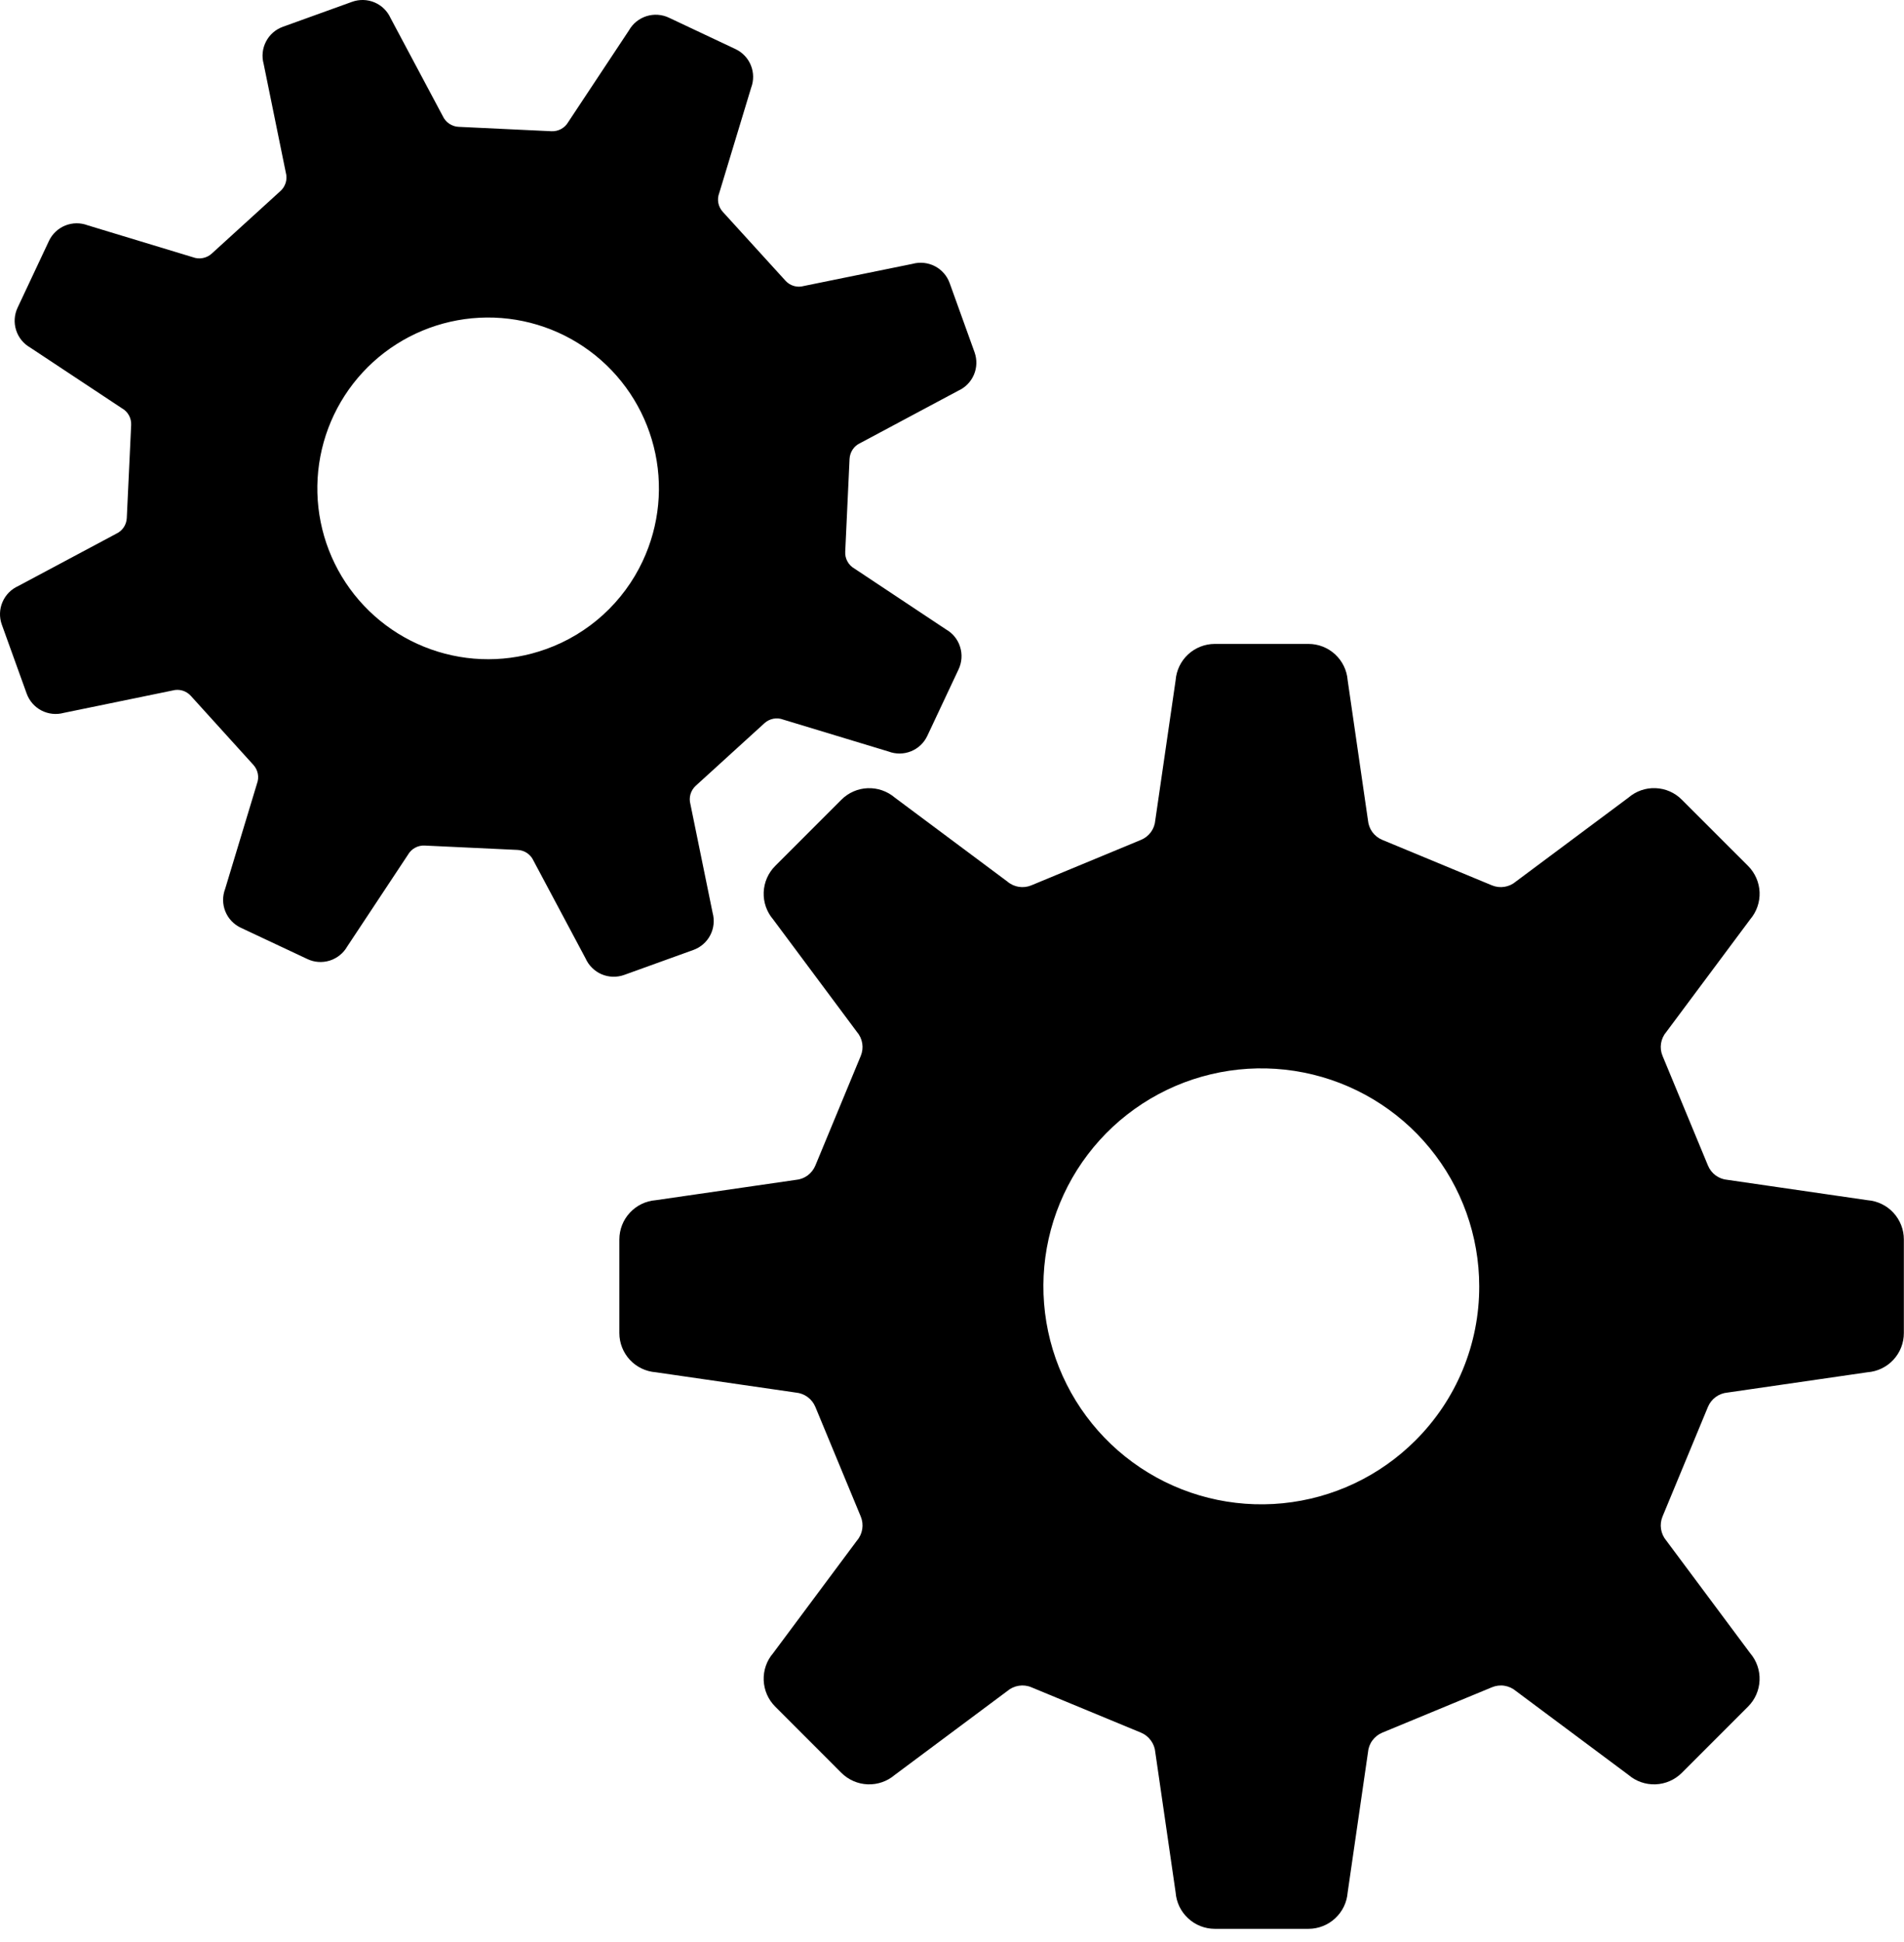 <svg width="51" height="52" viewBox="0 0 51 52" fill="none" xmlns="http://www.w3.org/2000/svg">
<path d="M50.024 32.137L46.273 31.592C46.159 31.583 46.049 31.542 45.957 31.475C45.864 31.407 45.792 31.315 45.749 31.209L44.533 28.274C44.488 28.168 44.474 28.052 44.492 27.938C44.51 27.825 44.559 27.718 44.634 27.631L46.88 24.617C47.052 24.415 47.142 24.156 47.132 23.891C47.121 23.626 47.011 23.375 46.824 23.187L45.049 21.413C44.862 21.224 44.611 21.114 44.345 21.104C44.08 21.093 43.821 21.184 43.62 21.357L40.605 23.604C40.517 23.679 40.411 23.728 40.297 23.746C40.184 23.764 40.067 23.75 39.961 23.706L37.026 22.489C36.92 22.445 36.828 22.373 36.76 22.281C36.693 22.189 36.652 22.079 36.642 21.965L36.098 18.215C36.078 17.951 35.959 17.704 35.764 17.523C35.57 17.343 35.315 17.242 35.05 17.242H32.538C32.273 17.242 32.018 17.343 31.823 17.523C31.629 17.704 31.51 17.951 31.49 18.215L30.945 21.965C30.936 22.079 30.895 22.189 30.828 22.281C30.76 22.374 30.668 22.446 30.562 22.489L27.626 23.706C27.52 23.75 27.403 23.764 27.289 23.746C27.176 23.728 27.069 23.679 26.982 23.604L23.968 21.357C23.766 21.185 23.507 21.095 23.242 21.105C22.977 21.115 22.726 21.225 22.538 21.413L20.764 23.187C20.576 23.375 20.467 23.626 20.456 23.891C20.446 24.156 20.535 24.415 20.708 24.617L22.954 27.632C23.029 27.719 23.078 27.825 23.096 27.939C23.114 28.052 23.1 28.168 23.056 28.274L21.84 31.209C21.796 31.315 21.724 31.407 21.632 31.475C21.539 31.543 21.43 31.584 21.316 31.593L17.564 32.137C17.299 32.157 17.052 32.277 16.872 32.471C16.691 32.665 16.591 32.92 16.59 33.186V35.696C16.59 35.961 16.691 36.216 16.871 36.411C17.052 36.605 17.299 36.724 17.564 36.744L21.316 37.288C21.43 37.298 21.539 37.339 21.632 37.407C21.724 37.474 21.796 37.566 21.84 37.672L23.056 40.607C23.1 40.713 23.114 40.83 23.096 40.944C23.078 41.057 23.029 41.164 22.954 41.251L20.708 44.267C20.535 44.468 20.446 44.727 20.456 44.992C20.467 45.257 20.576 45.509 20.764 45.696L22.538 47.471C22.726 47.658 22.977 47.768 23.242 47.778C23.507 47.788 23.766 47.698 23.968 47.525L26.982 45.279C27.069 45.205 27.176 45.156 27.29 45.138C27.404 45.12 27.52 45.134 27.626 45.179L30.562 46.394C30.669 46.438 30.761 46.511 30.828 46.605C30.896 46.698 30.937 46.808 30.946 46.923L31.49 50.673C31.51 50.938 31.629 51.185 31.824 51.365C32.018 51.546 32.273 51.646 32.538 51.647H35.05C35.315 51.646 35.57 51.546 35.764 51.365C35.959 51.185 36.078 50.938 36.098 50.673L36.642 46.923C36.651 46.808 36.691 46.698 36.759 46.605C36.827 46.511 36.919 46.438 37.026 46.394L39.962 45.179C40.068 45.135 40.184 45.12 40.297 45.138C40.411 45.156 40.517 45.205 40.605 45.279L43.619 47.525C43.821 47.698 44.08 47.788 44.344 47.778C44.609 47.768 44.861 47.658 45.048 47.471L46.823 45.696C47.011 45.509 47.121 45.257 47.131 44.992C47.142 44.727 47.052 44.468 46.88 44.267L44.633 41.251C44.559 41.164 44.51 41.057 44.492 40.943C44.474 40.83 44.488 40.713 44.532 40.607L45.748 37.672C45.792 37.566 45.864 37.474 45.956 37.407C46.049 37.339 46.158 37.298 46.272 37.288L50.023 36.744C50.287 36.724 50.535 36.605 50.715 36.411C50.896 36.216 50.996 35.961 50.996 35.696V33.186C50.996 32.921 50.895 32.666 50.715 32.471C50.535 32.277 50.288 32.158 50.024 32.137ZM37.914 38.569C36.959 39.525 35.703 40.119 34.359 40.252C33.015 40.385 31.667 40.048 30.544 39.298C29.421 38.548 28.593 37.432 28.2 36.14C27.808 34.847 27.875 33.459 28.392 32.212C28.908 30.964 29.841 29.934 31.032 29.297C32.223 28.66 33.598 28.456 34.922 28.719C36.247 28.982 37.439 29.696 38.296 30.74C39.153 31.784 39.621 33.092 39.622 34.443C39.624 35.209 39.474 35.969 39.181 36.677C38.888 37.385 38.457 38.029 37.914 38.569Z" fill="black"/>
<path d="M18.571 25.437C18.767 25.367 18.929 25.226 19.025 25.041C19.121 24.857 19.143 24.643 19.088 24.442L18.493 21.532C18.469 21.445 18.47 21.353 18.495 21.266C18.521 21.179 18.569 21.101 18.636 21.04L20.478 19.363C20.544 19.303 20.627 19.262 20.715 19.245C20.804 19.228 20.895 19.236 20.979 19.268L23.8 20.123C23.994 20.197 24.209 20.195 24.402 20.117C24.595 20.039 24.751 19.891 24.839 19.703L25.677 17.921C25.765 17.733 25.78 17.519 25.717 17.321C25.655 17.122 25.52 16.955 25.339 16.853L22.885 15.223C22.807 15.178 22.742 15.113 22.699 15.033C22.655 14.954 22.635 14.864 22.64 14.774L22.756 12.287C22.761 12.197 22.79 12.11 22.84 12.035C22.89 11.96 22.96 11.901 23.042 11.864L25.663 10.464C25.853 10.38 26.004 10.227 26.086 10.036C26.168 9.846 26.174 9.631 26.105 9.435L25.438 7.582C25.368 7.386 25.227 7.224 25.042 7.128C24.857 7.032 24.642 7.01 24.442 7.065L21.53 7.658C21.443 7.683 21.351 7.683 21.264 7.657C21.177 7.632 21.099 7.583 21.039 7.516L19.361 5.673C19.3 5.606 19.258 5.524 19.241 5.435C19.224 5.347 19.232 5.255 19.265 5.17L20.119 2.352C20.193 2.158 20.191 1.942 20.113 1.75C20.035 1.557 19.887 1.401 19.698 1.313L17.918 0.474C17.73 0.385 17.515 0.37 17.316 0.433C17.118 0.496 16.95 0.631 16.848 0.812L15.221 3.268C15.176 3.346 15.11 3.411 15.031 3.454C14.951 3.498 14.862 3.518 14.771 3.514L12.284 3.396C12.194 3.392 12.106 3.363 12.032 3.312C11.957 3.261 11.898 3.191 11.86 3.109L10.463 0.487C10.378 0.297 10.224 0.146 10.033 0.065C9.841 -0.016 9.626 -0.022 9.43 0.049L7.578 0.717C7.382 0.787 7.22 0.928 7.125 1.113C7.029 1.297 7.007 1.511 7.062 1.711L7.656 4.624C7.68 4.711 7.679 4.803 7.654 4.889C7.628 4.976 7.58 5.054 7.513 5.114L5.671 6.791C5.604 6.852 5.521 6.893 5.433 6.91C5.344 6.927 5.252 6.92 5.168 6.888L2.349 6.033C2.155 5.959 1.94 5.961 1.747 6.039C1.554 6.117 1.398 6.265 1.31 6.454L0.472 8.237C0.383 8.425 0.368 8.64 0.431 8.838C0.493 9.037 0.629 9.204 0.81 9.307L3.267 10.933C3.346 10.977 3.411 11.043 3.454 11.122C3.498 11.202 3.518 11.292 3.513 11.382L3.396 13.87C3.392 13.96 3.363 14.047 3.313 14.122C3.262 14.196 3.192 14.256 3.11 14.293L0.489 15.692C0.3 15.776 0.149 15.929 0.067 16.12C-0.015 16.31 -0.022 16.525 0.047 16.72L0.714 18.57C0.784 18.766 0.925 18.928 1.109 19.024C1.294 19.12 1.508 19.143 1.708 19.088L4.622 18.489C4.709 18.465 4.801 18.466 4.887 18.491C4.974 18.517 5.052 18.566 5.112 18.633L6.786 20.48C6.847 20.547 6.889 20.63 6.906 20.718C6.923 20.807 6.915 20.899 6.883 20.984L6.03 23.803C5.956 23.997 5.958 24.212 6.036 24.405C6.114 24.598 6.263 24.754 6.451 24.842L8.232 25.679C8.42 25.769 8.634 25.783 8.833 25.721C9.031 25.658 9.199 25.523 9.302 25.342L10.928 22.886C10.973 22.807 11.039 22.743 11.118 22.7C11.197 22.656 11.287 22.636 11.377 22.641L13.865 22.758C13.955 22.762 14.042 22.791 14.117 22.841C14.192 22.892 14.252 22.962 14.289 23.044L15.686 25.665C15.771 25.855 15.925 26.006 16.116 26.088C16.308 26.169 16.523 26.175 16.719 26.105L18.571 25.437ZM14.625 17.381C13.629 17.74 12.539 17.742 11.542 17.387C10.545 17.033 9.701 16.343 9.155 15.437C8.609 14.53 8.395 13.462 8.548 12.415C8.701 11.367 9.213 10.406 9.995 9.693C10.778 8.981 11.784 8.562 12.841 8.508C13.898 8.454 14.941 8.768 15.792 9.396C16.644 10.025 17.251 10.93 17.51 11.956C17.77 12.982 17.665 14.066 17.215 15.024C16.96 15.569 16.6 16.057 16.155 16.462C15.711 16.866 15.191 17.179 14.625 17.381Z" fill="black"/>
</svg>
